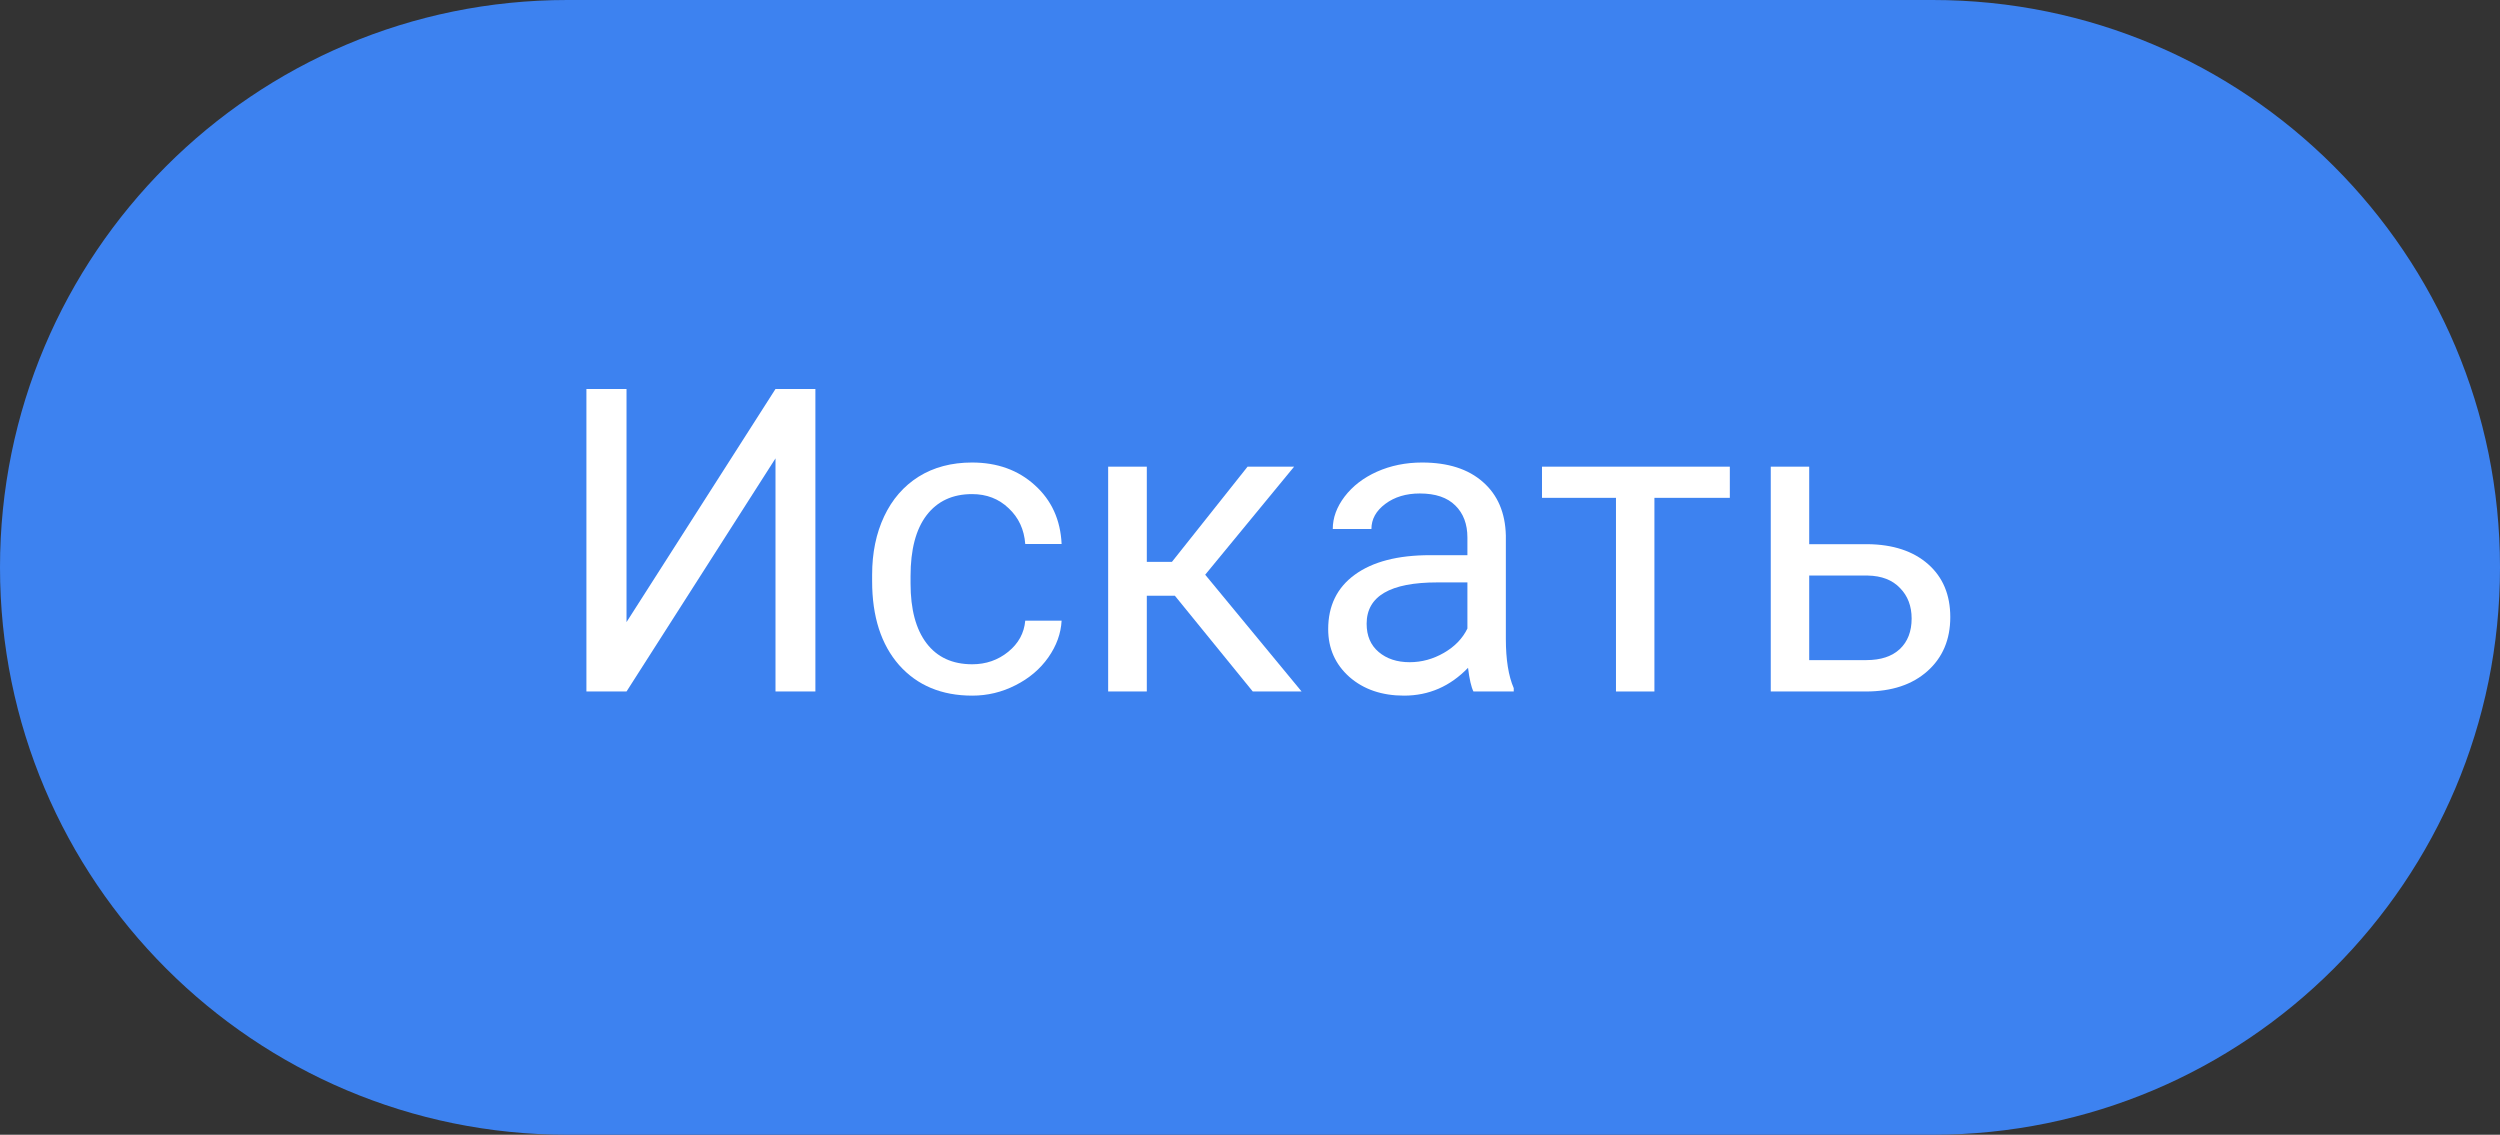<?xml version="1.0" encoding="UTF-8"?> <svg xmlns="http://www.w3.org/2000/svg" width="141" height="64" viewBox="0 0 141 64" fill="none"><rect x="0" y="0" width="141" height="64" fill="#333333" stroke="none"/> <path d="M0 32C0 14.327 14.327 0 32 0H109C126.673 0 141 14.327 141 32C141 49.673 126.673 64 109 64H32C14.327 64 0 49.673 0 32Z" fill="#3D82F0"></path> <path d="M43.738 21.938H45.988V39H43.738V25.852L35.336 39H33.074V21.938H35.336V35.086L43.738 21.938Z" fill="white"></path> <path d="M54.836 37.465C55.609 37.465 56.285 37.23 56.863 36.762C57.441 36.293 57.762 35.707 57.824 35.004H59.875C59.836 35.73 59.586 36.422 59.125 37.078C58.664 37.734 58.047 38.258 57.273 38.648C56.508 39.039 55.695 39.234 54.836 39.234C53.109 39.234 51.734 38.66 50.711 37.512C49.695 36.355 49.188 34.777 49.188 32.777V32.414C49.188 31.18 49.414 30.082 49.867 29.121C50.32 28.16 50.969 27.414 51.812 26.883C52.664 26.352 53.668 26.086 54.824 26.086C56.246 26.086 57.426 26.512 58.363 27.363C59.309 28.215 59.812 29.32 59.875 30.68H57.824C57.762 29.859 57.449 29.188 56.887 28.664C56.332 28.133 55.645 27.867 54.824 27.867C53.723 27.867 52.867 28.266 52.258 29.062C51.656 29.852 51.355 30.996 51.355 32.496V32.906C51.355 34.367 51.656 35.492 52.258 36.281C52.859 37.07 53.719 37.465 54.836 37.465Z" fill="white"></path> <path d="M66.262 33.598H64.68V39H62.5V26.32H64.68V31.688H66.098L70.363 26.32H72.988L67.973 32.414L73.41 39H70.656L66.262 33.598Z" fill="white"></path> <path d="M83.102 39C82.977 38.75 82.875 38.305 82.797 37.664C81.789 38.711 80.586 39.234 79.188 39.234C77.938 39.234 76.91 38.883 76.106 38.18C75.309 37.469 74.91 36.57 74.91 35.484C74.91 34.164 75.41 33.141 76.41 32.414C77.418 31.68 78.832 31.312 80.652 31.312H82.762V30.316C82.762 29.559 82.535 28.957 82.082 28.512C81.629 28.059 80.961 27.832 80.078 27.832C79.305 27.832 78.656 28.027 78.133 28.418C77.609 28.809 77.348 29.281 77.348 29.836H75.168C75.168 29.203 75.391 28.594 75.836 28.008C76.289 27.414 76.898 26.945 77.664 26.602C78.438 26.258 79.285 26.086 80.207 26.086C81.668 26.086 82.812 26.453 83.641 27.188C84.469 27.914 84.898 28.918 84.93 30.199V36.035C84.93 37.199 85.078 38.125 85.375 38.812V39H83.102ZM79.504 37.348C80.184 37.348 80.828 37.172 81.438 36.82C82.047 36.469 82.488 36.012 82.762 35.449V32.848H81.062C78.406 32.848 77.078 33.625 77.078 35.18C77.078 35.859 77.305 36.391 77.758 36.773C78.211 37.156 78.793 37.348 79.504 37.348Z" fill="white"></path> <path d="M97.562 28.078H93.309V39H91.141V28.078H86.969V26.32H97.562V28.078Z" fill="white"></path> <path d="M102.039 30.691H105.332C106.77 30.707 107.906 31.082 108.742 31.816C109.578 32.551 109.996 33.547 109.996 34.805C109.996 36.07 109.566 37.086 108.707 37.852C107.848 38.617 106.691 39 105.238 39H99.871V26.32H102.039V30.691ZM102.039 32.461V37.23H105.262C106.074 37.23 106.703 37.023 107.148 36.609C107.594 36.188 107.816 35.613 107.816 34.887C107.816 34.184 107.598 33.609 107.16 33.164C106.73 32.711 106.125 32.477 105.344 32.461H102.039Z" fill="white"></path> </svg> 